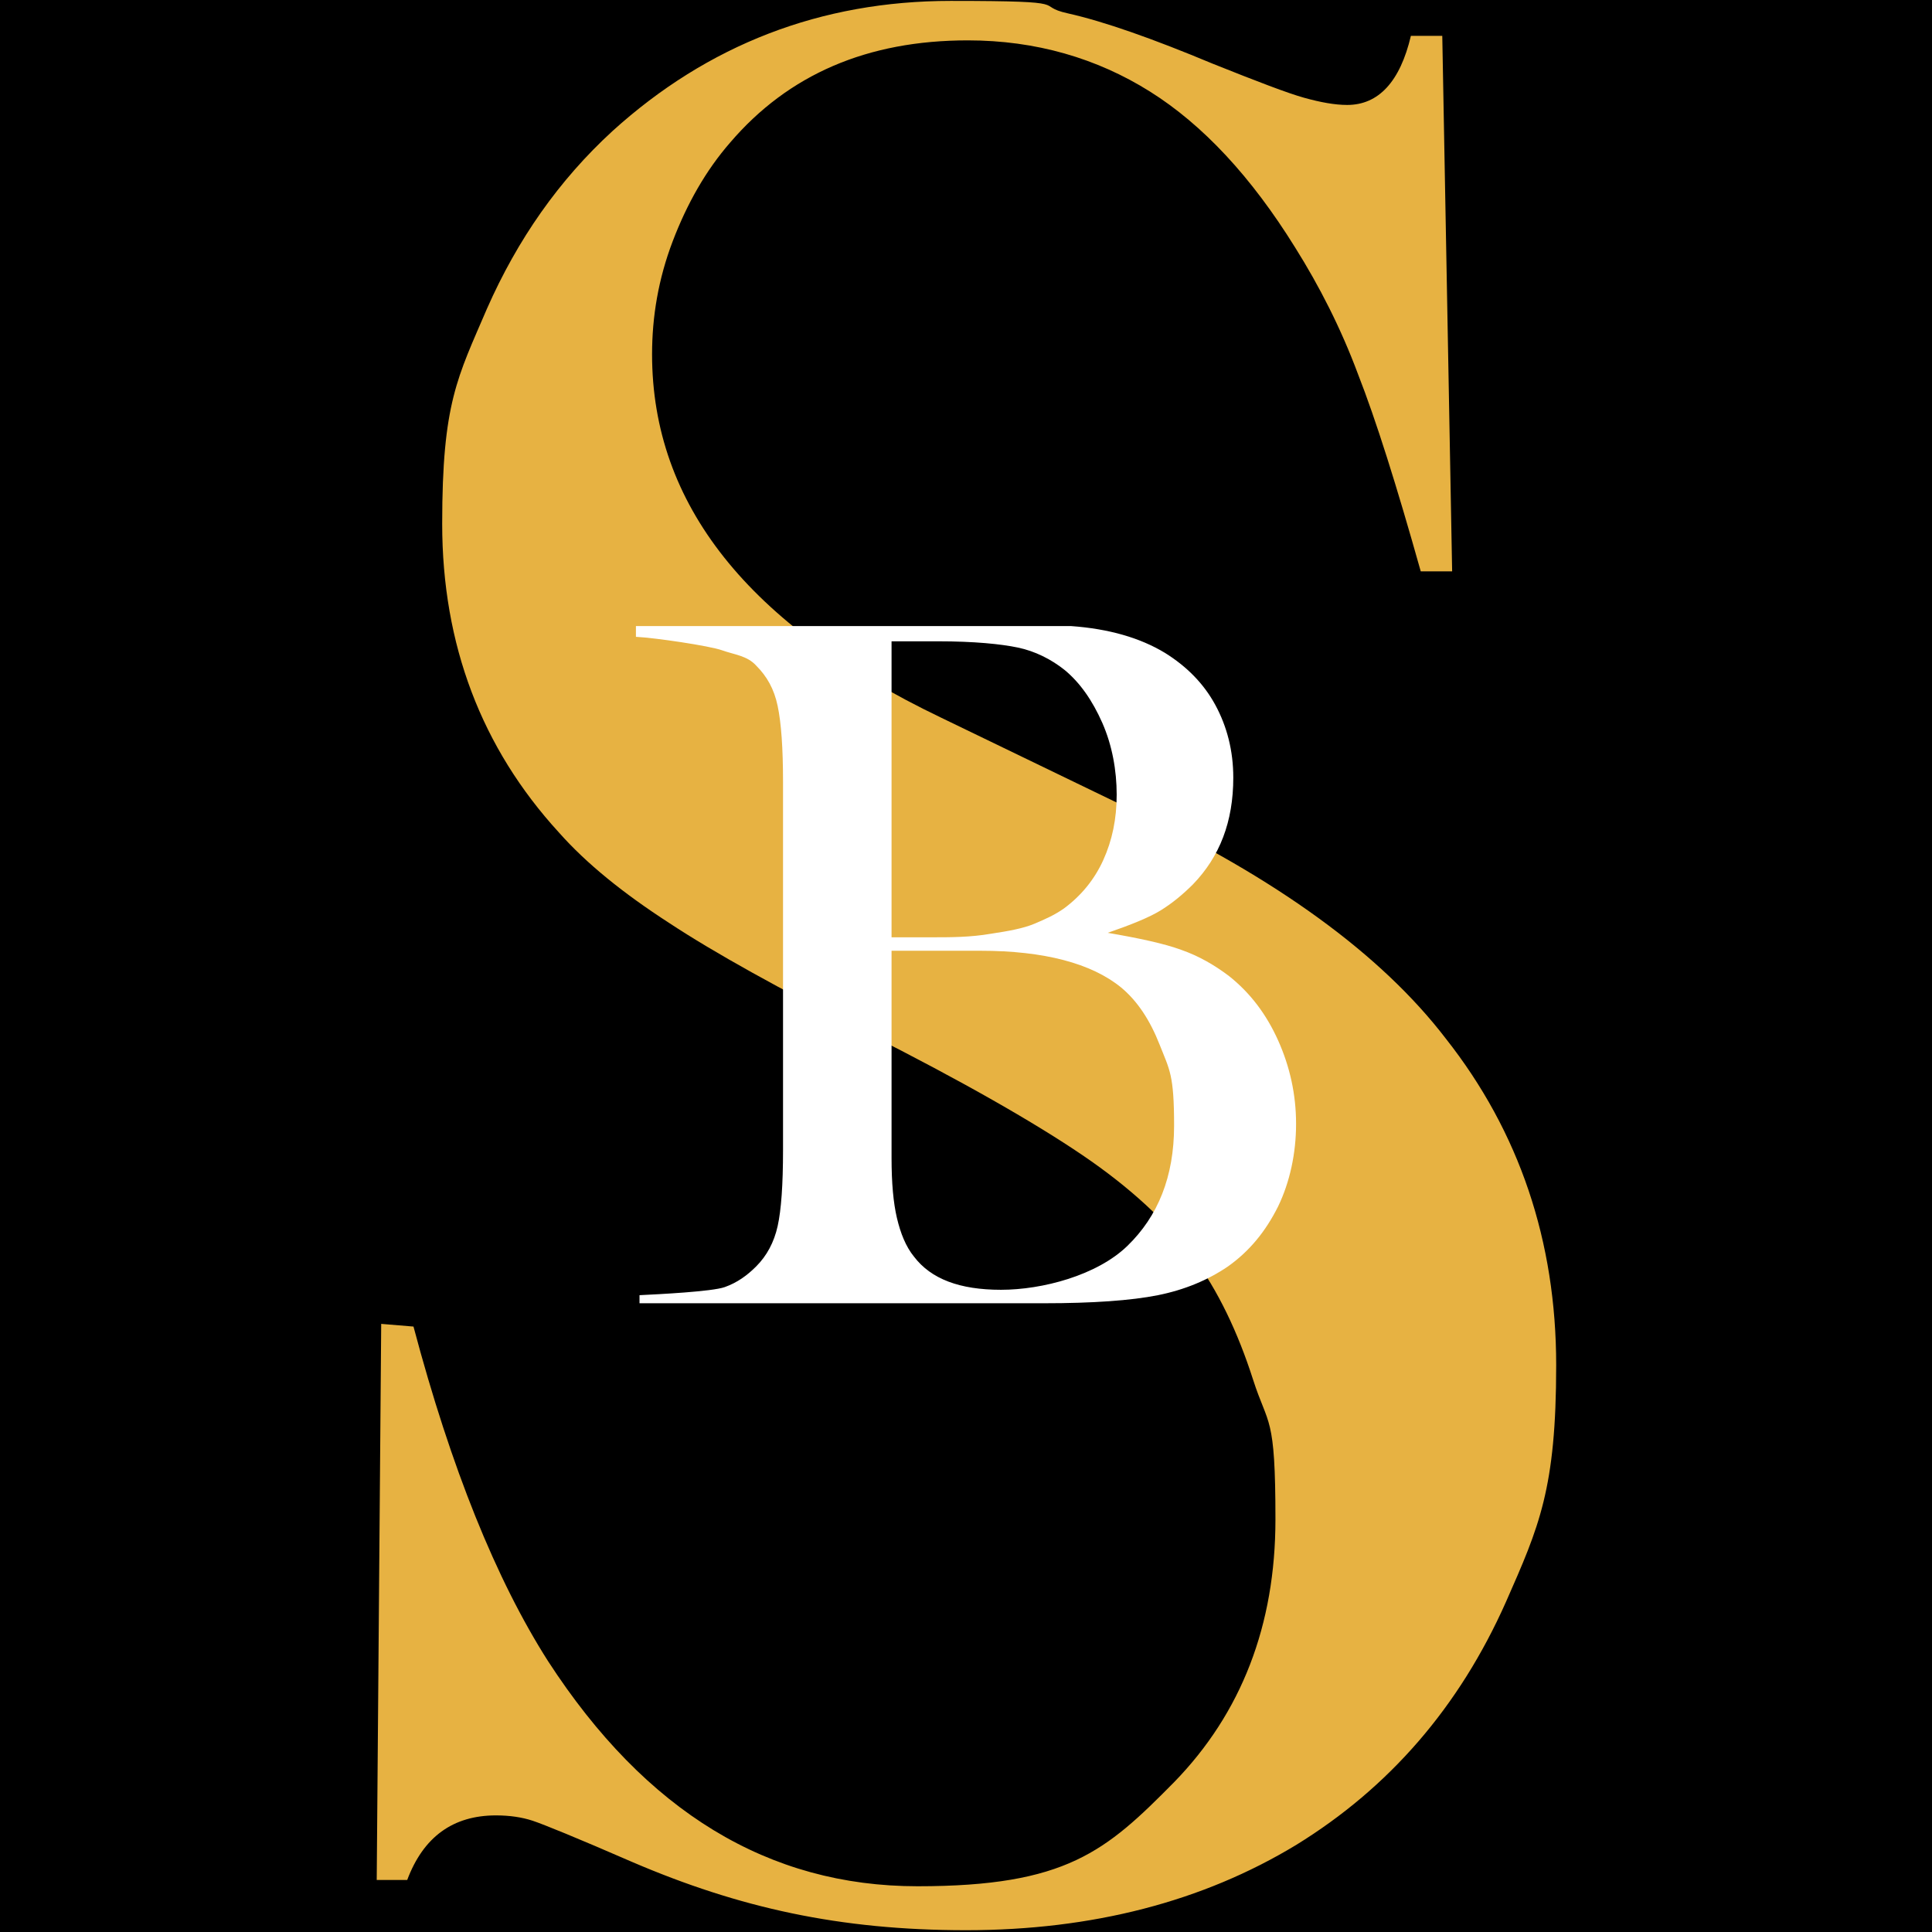 <?xml version="1.0" encoding="UTF-8"?>
<svg id="Livello_1" xmlns="http://www.w3.org/2000/svg" baseProfile="tiny" version="1.2" viewBox="0 0 215.4 215.4">
  <!-- Generator: Adobe Illustrator 29.4.0, SVG Export Plug-In . SVG Version: 2.1.0 Build 152)  -->
  <rect x="0" y="0" width="215.4" height="215.4"/>
  <path d="M42,209.7l.5-62.1,3.6.3c4.2,15.8,9.2,28.2,15,37.3,10.9,16.8,24.6,25.1,41.2,25.1s21-3.9,28.6-11.6c7.5-7.7,11.3-17.5,11.3-29.3s-.8-10.3-2.5-15.6-3.9-9.9-6.7-13.7c-2.9-3.9-7-7.7-12.3-11.3-5.3-3.6-13.3-8.2-24.2-13.7-9.5-4.8-16.9-8.9-21.9-12.2-5.1-3.3-9.2-6.6-12.3-10.1-8.6-9.4-13-20.9-13-34.4s1.7-16.3,5-24c3.4-7.7,8-14.3,14-19.8C78.9,5,91.5.1,106,.1s9,.5,13.1,1.4c4,.9,9.4,2.8,16.1,5.6,5,2,8.4,3.3,10.2,3.8s3.4.8,4.8.8c3.5,0,5.9-2.6,7.1-7.7h3.5l1.1,59.7h-3.5c-2.7-9.6-5-16.9-7-22-1.9-5.1-4.3-9.8-7-14.1-4.9-7.9-10.3-13.7-16.2-17.4s-12.7-5.7-20.3-5.7c-11.2,0-20,3.8-26.5,11.4-2.7,3.1-4.8,6.8-6.4,11s-2.3,8.4-2.3,12.6c0,16.7,10.7,30.2,32.2,40.5l21.1,10.2c16.3,7.7,28,16.2,35.2,25.6,8.2,10.4,12.3,22.6,12.3,36.4s-1.9,18-5.6,26.4c-5.2,11.7-13,20.7-23.4,27.1-10.4,6.3-22.7,9.5-36.8,9.5s-25.3-2.5-37.2-7.6c-6.2-2.7-9.9-4.2-11.1-4.6s-2.6-.6-4.1-.6c-4.8,0-8.1,2.4-9.9,7.2h-3.4Z" fill="#e7b242"/>
  <path d="M71.3,145.6v-1.2c2.1-.1,8.1-.4,9.5-.9s2.5-1.3,3.5-2.3c1.2-1.2,2-2.7,2.4-4.5s.6-4.6.6-8.5v-41c0-3.8-.2-6.6-.6-8.5s-1.2-3.3-2.4-4.5c-1-1.1-2.4-1.2-3.8-1.7s-7.5-1.4-9.6-1.5v-1.2h41.2c3.7,0,6.1,0,7.3,0,4.2.3,7.7,1.3,10.5,3,2.4,1.5,4.3,3.4,5.6,5.8,1.3,2.4,2,5.1,2,8.1,0,4.9-1.5,8.8-4.5,11.9-1.1,1.1-2.3,2.1-3.6,2.9s-3.3,1.6-5.9,2.5c3.5.6,6.3,1.2,8.2,1.9,2,.7,3.7,1.7,5.3,2.9,2.4,1.9,4.2,4.3,5.5,7.2,1.3,2.9,2,6,2,9.3s-.7,6.5-2,9.2c-1.4,2.8-3.2,5-5.6,6.7-2.2,1.5-4.8,2.6-7.8,3.2-3,.6-7.3.9-12.7.9h-45.1v.2ZM99.4,71.5v33h4.5c2.1,0,4.3,0,6.6-.4,2-.3,3.6-.6,4.8-1.1s2.3-1,3.3-1.7c1.9-1.4,3.4-3.2,4.4-5.4s1.5-4.6,1.5-7.3-.5-5.5-1.6-8-2.5-4.5-4.2-5.9c-1.5-1.2-3.3-2.1-5.2-2.5s-4.9-.7-8.9-.7h-5.2ZM99.4,106.2v22.9c0,2.8.2,5,.6,6.7s1,3.2,1.9,4.3c1.9,2.5,5.1,3.7,9.7,3.7s10.7-1.6,14.1-4.9,5.2-7.7,5.2-13.4-.5-6.2-1.6-9-2.5-4.9-4.3-6.4c-3.3-2.7-8.6-4.1-15.7-4.1h-9.9v.2Z" fill="#fff"/>
</svg>